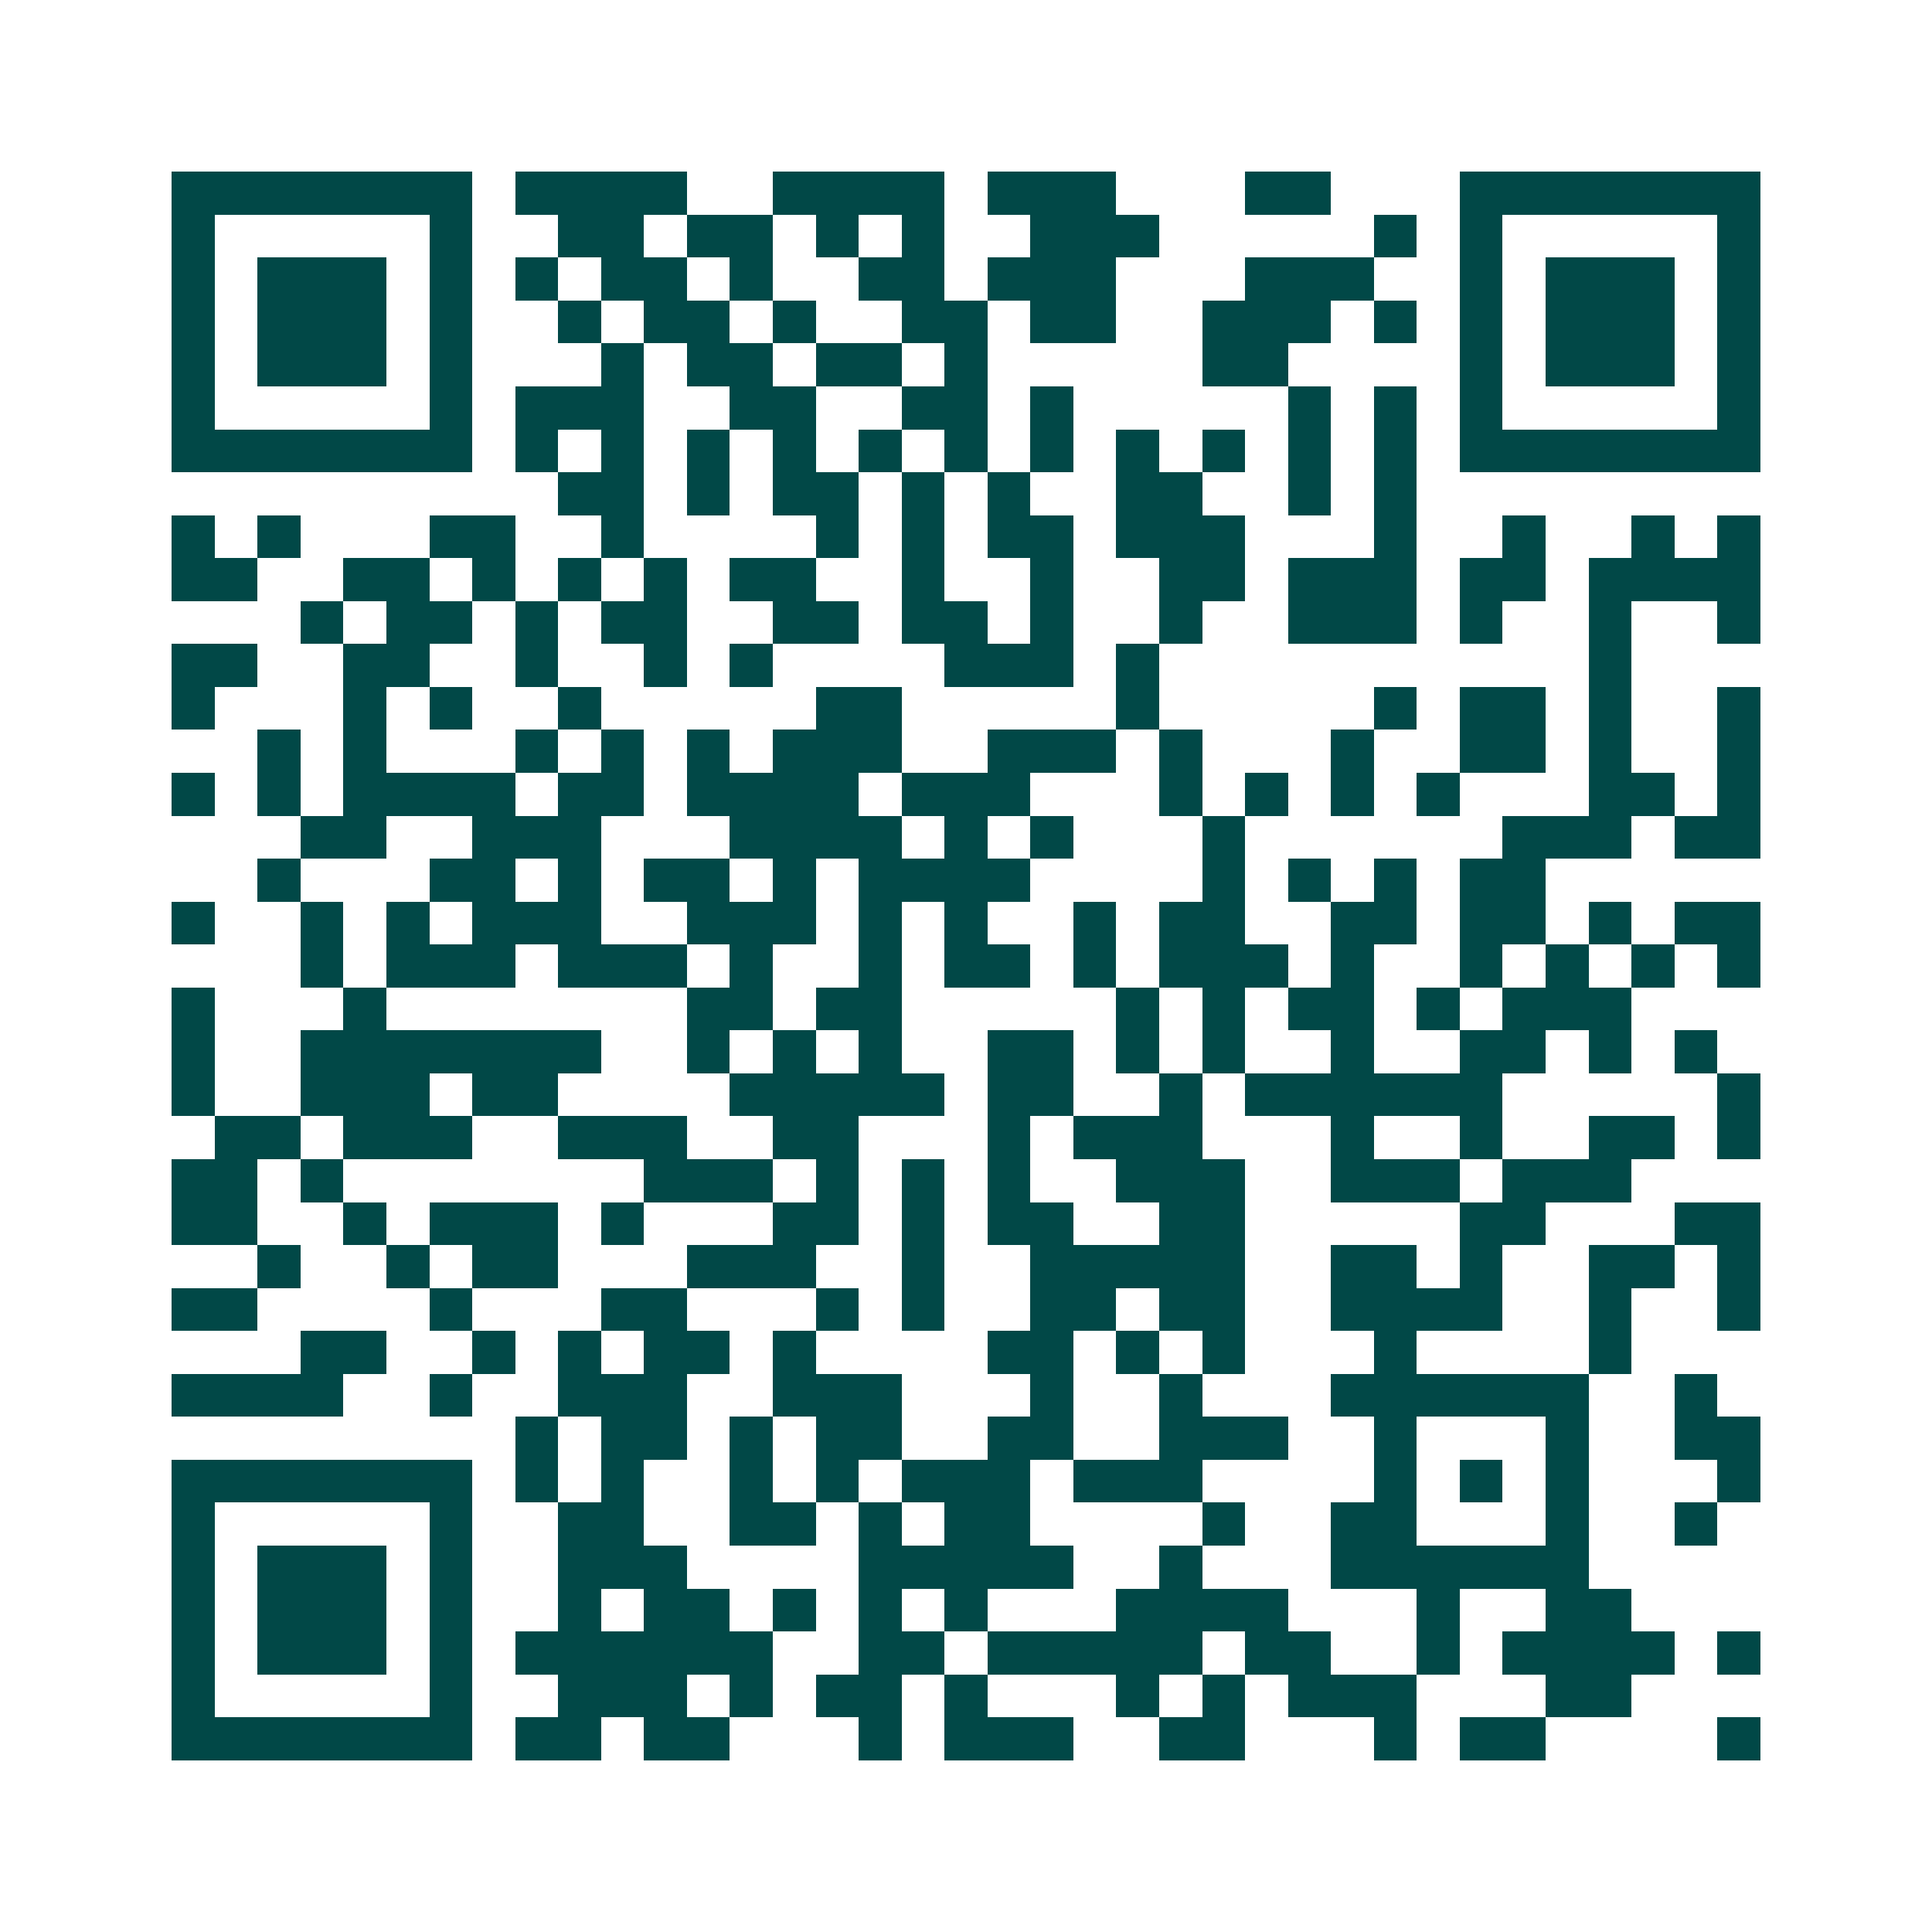 <svg xmlns="http://www.w3.org/2000/svg" width="200" height="200" viewBox="0 0 45 45" shape-rendering="crispEdges"><path fill="#ffffff" d="M0 0h45v45H0z"/><path stroke="#014847" d="M4 4.5h7m1 0h4m2 0h4m1 0h3m3 0h2m3 0h7M4 5.5h1m5 0h1m2 0h2m1 0h2m1 0h1m1 0h1m2 0h3m5 0h1m1 0h1m5 0h1M4 6.5h1m1 0h3m1 0h1m1 0h1m1 0h2m1 0h1m2 0h2m1 0h3m3 0h3m2 0h1m1 0h3m1 0h1M4 7.5h1m1 0h3m1 0h1m2 0h1m1 0h2m1 0h1m2 0h2m1 0h2m2 0h3m1 0h1m1 0h1m1 0h3m1 0h1M4 8.5h1m1 0h3m1 0h1m3 0h1m1 0h2m1 0h2m1 0h1m5 0h2m4 0h1m1 0h3m1 0h1M4 9.5h1m5 0h1m1 0h3m2 0h2m2 0h2m1 0h1m5 0h1m1 0h1m1 0h1m5 0h1M4 10.5h7m1 0h1m1 0h1m1 0h1m1 0h1m1 0h1m1 0h1m1 0h1m1 0h1m1 0h1m1 0h1m1 0h1m1 0h7M13 11.5h2m1 0h1m1 0h2m1 0h1m1 0h1m2 0h2m2 0h1m1 0h1M4 12.5h1m1 0h1m3 0h2m2 0h1m4 0h1m1 0h1m1 0h2m1 0h3m3 0h1m2 0h1m2 0h1m1 0h1M4 13.5h2m2 0h2m1 0h1m1 0h1m1 0h1m1 0h2m2 0h1m2 0h1m2 0h2m1 0h3m1 0h2m1 0h4M7 14.5h1m1 0h2m1 0h1m1 0h2m2 0h2m1 0h2m1 0h1m2 0h1m2 0h3m1 0h1m2 0h1m2 0h1M4 15.5h2m2 0h2m2 0h1m2 0h1m1 0h1m4 0h3m1 0h1m10 0h1M4 16.5h1m3 0h1m1 0h1m2 0h1m5 0h2m5 0h1m5 0h1m1 0h2m1 0h1m2 0h1M6 17.5h1m1 0h1m3 0h1m1 0h1m1 0h1m1 0h3m2 0h3m1 0h1m3 0h1m2 0h2m1 0h1m2 0h1M4 18.5h1m1 0h1m1 0h4m1 0h2m1 0h4m1 0h3m3 0h1m1 0h1m1 0h1m1 0h1m3 0h2m1 0h1M7 19.5h2m2 0h3m3 0h4m1 0h1m1 0h1m3 0h1m6 0h3m1 0h2M6 20.5h1m3 0h2m1 0h1m1 0h2m1 0h1m1 0h4m4 0h1m1 0h1m1 0h1m1 0h2M4 21.5h1m2 0h1m1 0h1m1 0h3m2 0h3m1 0h1m1 0h1m2 0h1m1 0h2m2 0h2m1 0h2m1 0h1m1 0h2M7 22.5h1m1 0h3m1 0h3m1 0h1m2 0h1m1 0h2m1 0h1m1 0h3m1 0h1m2 0h1m1 0h1m1 0h1m1 0h1M4 23.5h1m3 0h1m7 0h2m1 0h2m5 0h1m1 0h1m1 0h2m1 0h1m1 0h3M4 24.5h1m2 0h7m2 0h1m1 0h1m1 0h1m2 0h2m1 0h1m1 0h1m2 0h1m2 0h2m1 0h1m1 0h1M4 25.5h1m2 0h3m1 0h2m4 0h5m1 0h2m2 0h1m1 0h6m5 0h1M5 26.5h2m1 0h3m2 0h3m2 0h2m3 0h1m1 0h3m3 0h1m2 0h1m2 0h2m1 0h1M4 27.5h2m1 0h1m7 0h3m1 0h1m1 0h1m1 0h1m2 0h3m2 0h3m1 0h3M4 28.5h2m2 0h1m1 0h3m1 0h1m3 0h2m1 0h1m1 0h2m2 0h2m5 0h2m3 0h2M6 29.5h1m2 0h1m1 0h2m3 0h3m2 0h1m2 0h5m2 0h2m1 0h1m2 0h2m1 0h1M4 30.5h2m4 0h1m3 0h2m3 0h1m1 0h1m2 0h2m1 0h2m2 0h4m2 0h1m2 0h1M7 31.5h2m2 0h1m1 0h1m1 0h2m1 0h1m4 0h2m1 0h1m1 0h1m3 0h1m4 0h1M4 32.5h4m2 0h1m2 0h3m2 0h3m3 0h1m2 0h1m3 0h6m2 0h1M12 33.5h1m1 0h2m1 0h1m1 0h2m2 0h2m2 0h3m2 0h1m3 0h1m2 0h2M4 34.5h7m1 0h1m1 0h1m2 0h1m1 0h1m1 0h3m1 0h3m4 0h1m1 0h1m1 0h1m3 0h1M4 35.5h1m5 0h1m2 0h2m2 0h2m1 0h1m1 0h2m4 0h1m2 0h2m3 0h1m2 0h1M4 36.5h1m1 0h3m1 0h1m2 0h3m4 0h5m2 0h1m3 0h6M4 37.5h1m1 0h3m1 0h1m2 0h1m1 0h2m1 0h1m1 0h1m1 0h1m3 0h4m3 0h1m2 0h2M4 38.5h1m1 0h3m1 0h1m1 0h6m2 0h2m1 0h5m1 0h2m2 0h1m1 0h4m1 0h1M4 39.5h1m5 0h1m2 0h3m1 0h1m1 0h2m1 0h1m3 0h1m1 0h1m1 0h3m3 0h2M4 40.5h7m1 0h2m1 0h2m3 0h1m1 0h3m2 0h2m3 0h1m1 0h2m4 0h1"/></svg>
